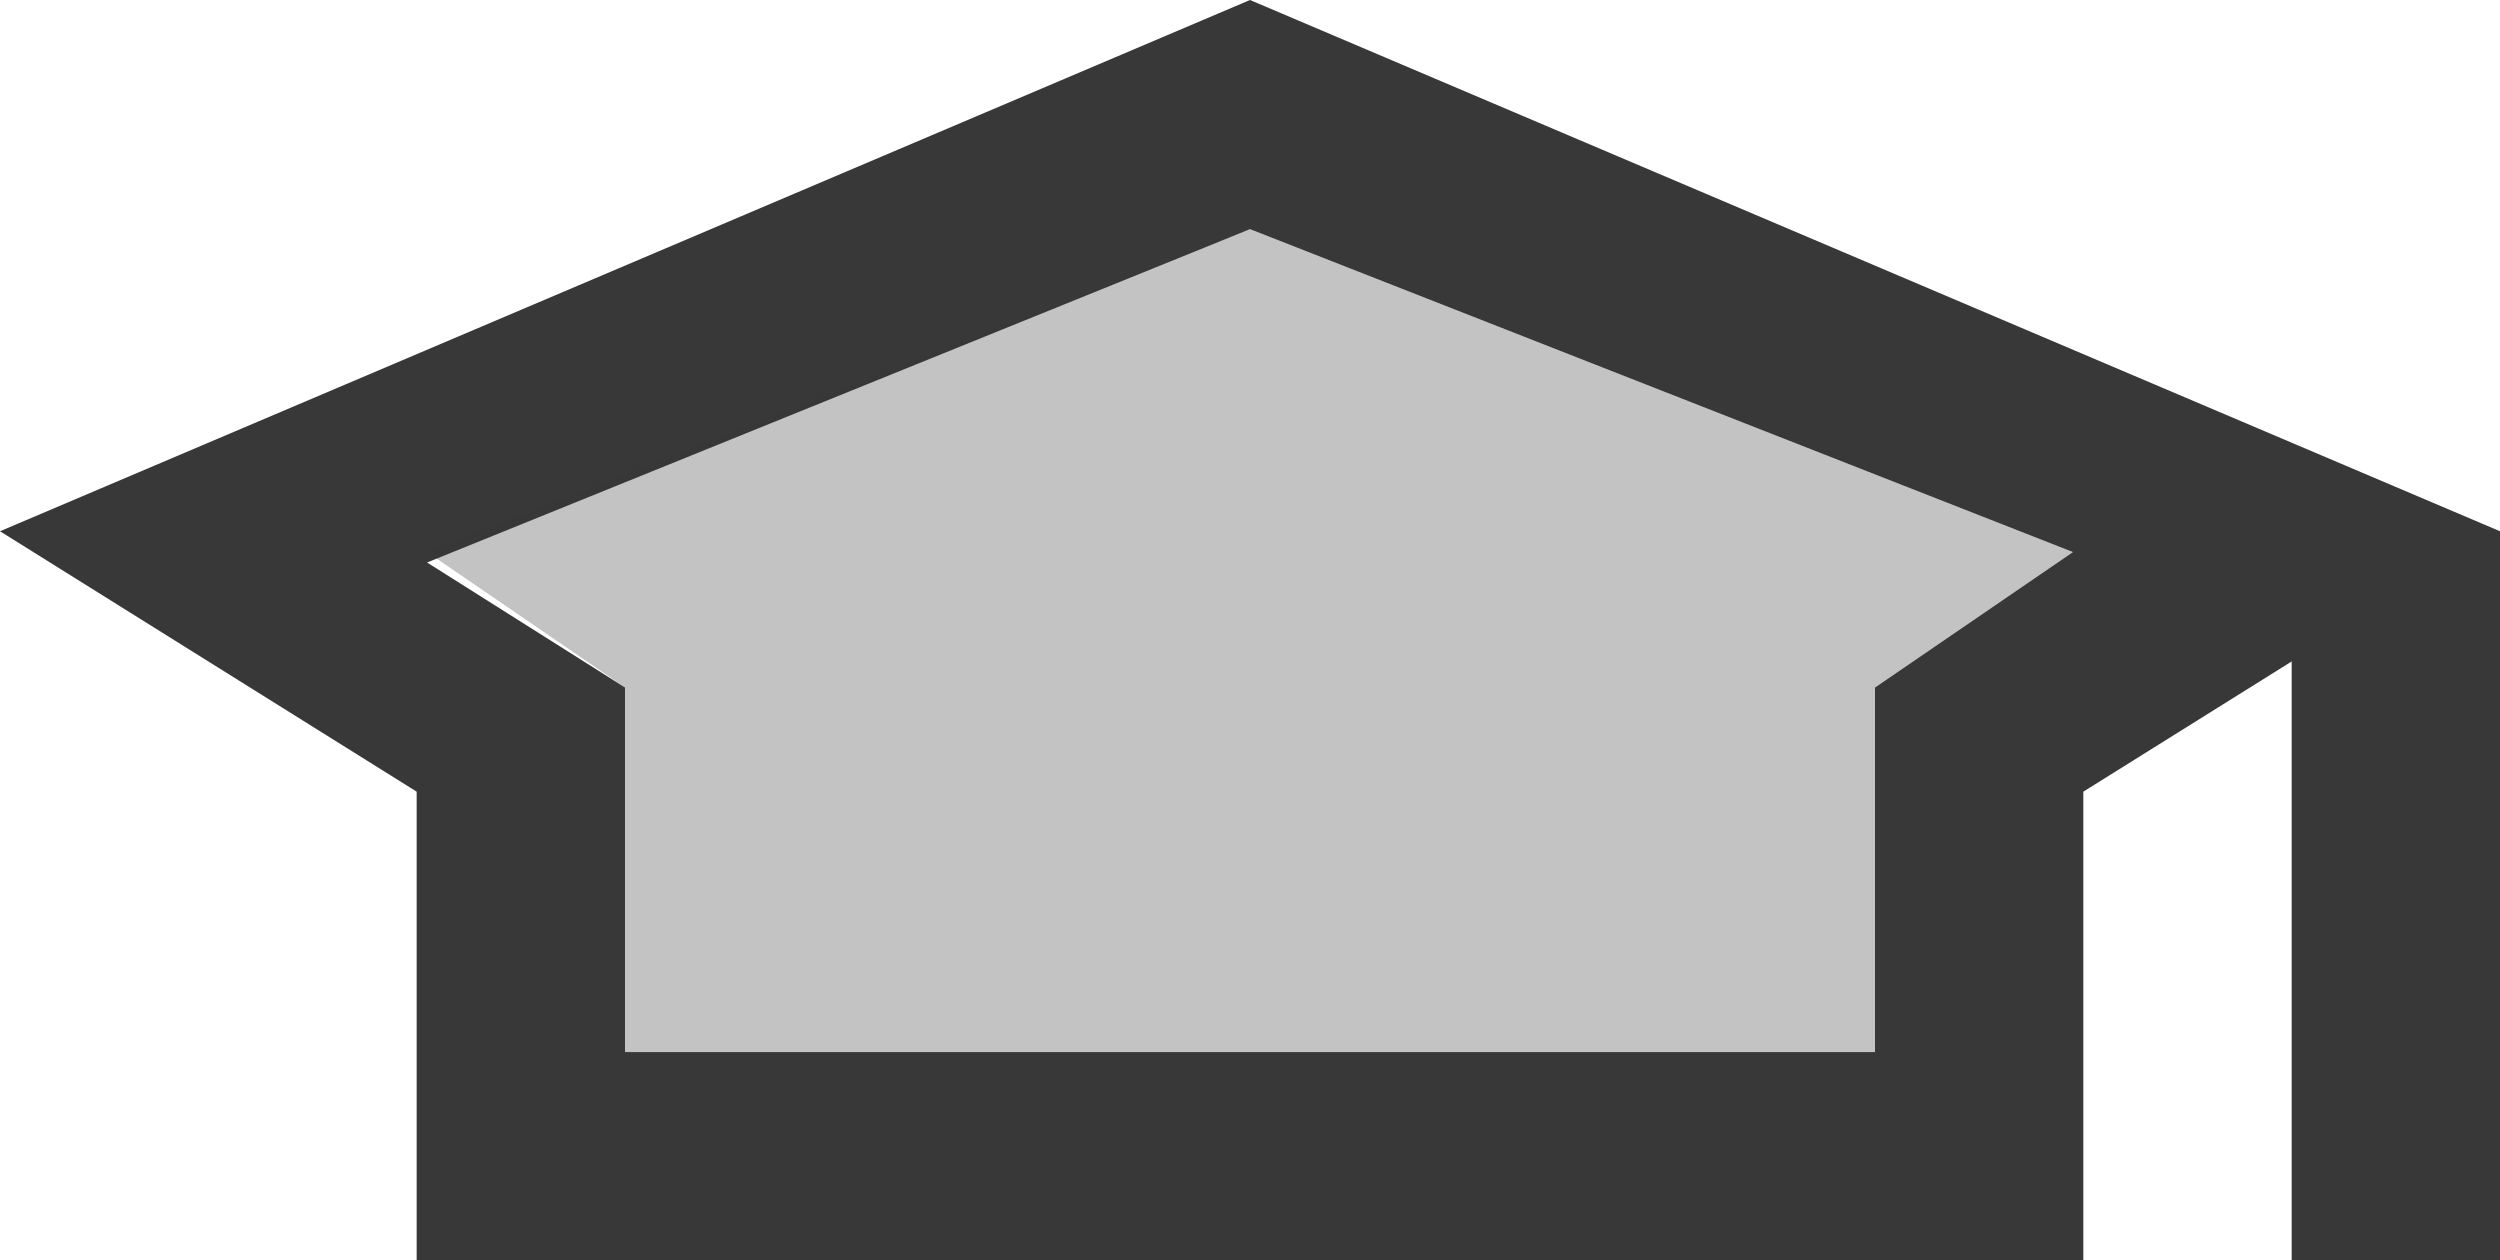 <svg xmlns="http://www.w3.org/2000/svg" width="24" height="12.1" viewBox="0 0 24 12.1">
  <g id="icons8_graduation_cap_4" transform="translate(0 -5.9)">
    <path id="Path_2432" data-name="Path 2432" d="M12,5.9,0,11l4,2.5V18H20V13.5L24,11Zm6,6.6V16H6V12.5L4.1,11.3,12,8.1l7.9,3.1Z" fill="#383838"/>
    <path id="Path_2433" data-name="Path 2433" d="M19.9,11.2,18,12.5V16H6V12.5L4.1,11.2,12,8.1Z" fill="#383838" opacity="0.3"/>
    <path id="Path_2434" data-name="Path 2434" d="M22,11h2v7H22Z" fill="#383838"/>
  </g>
</svg>
